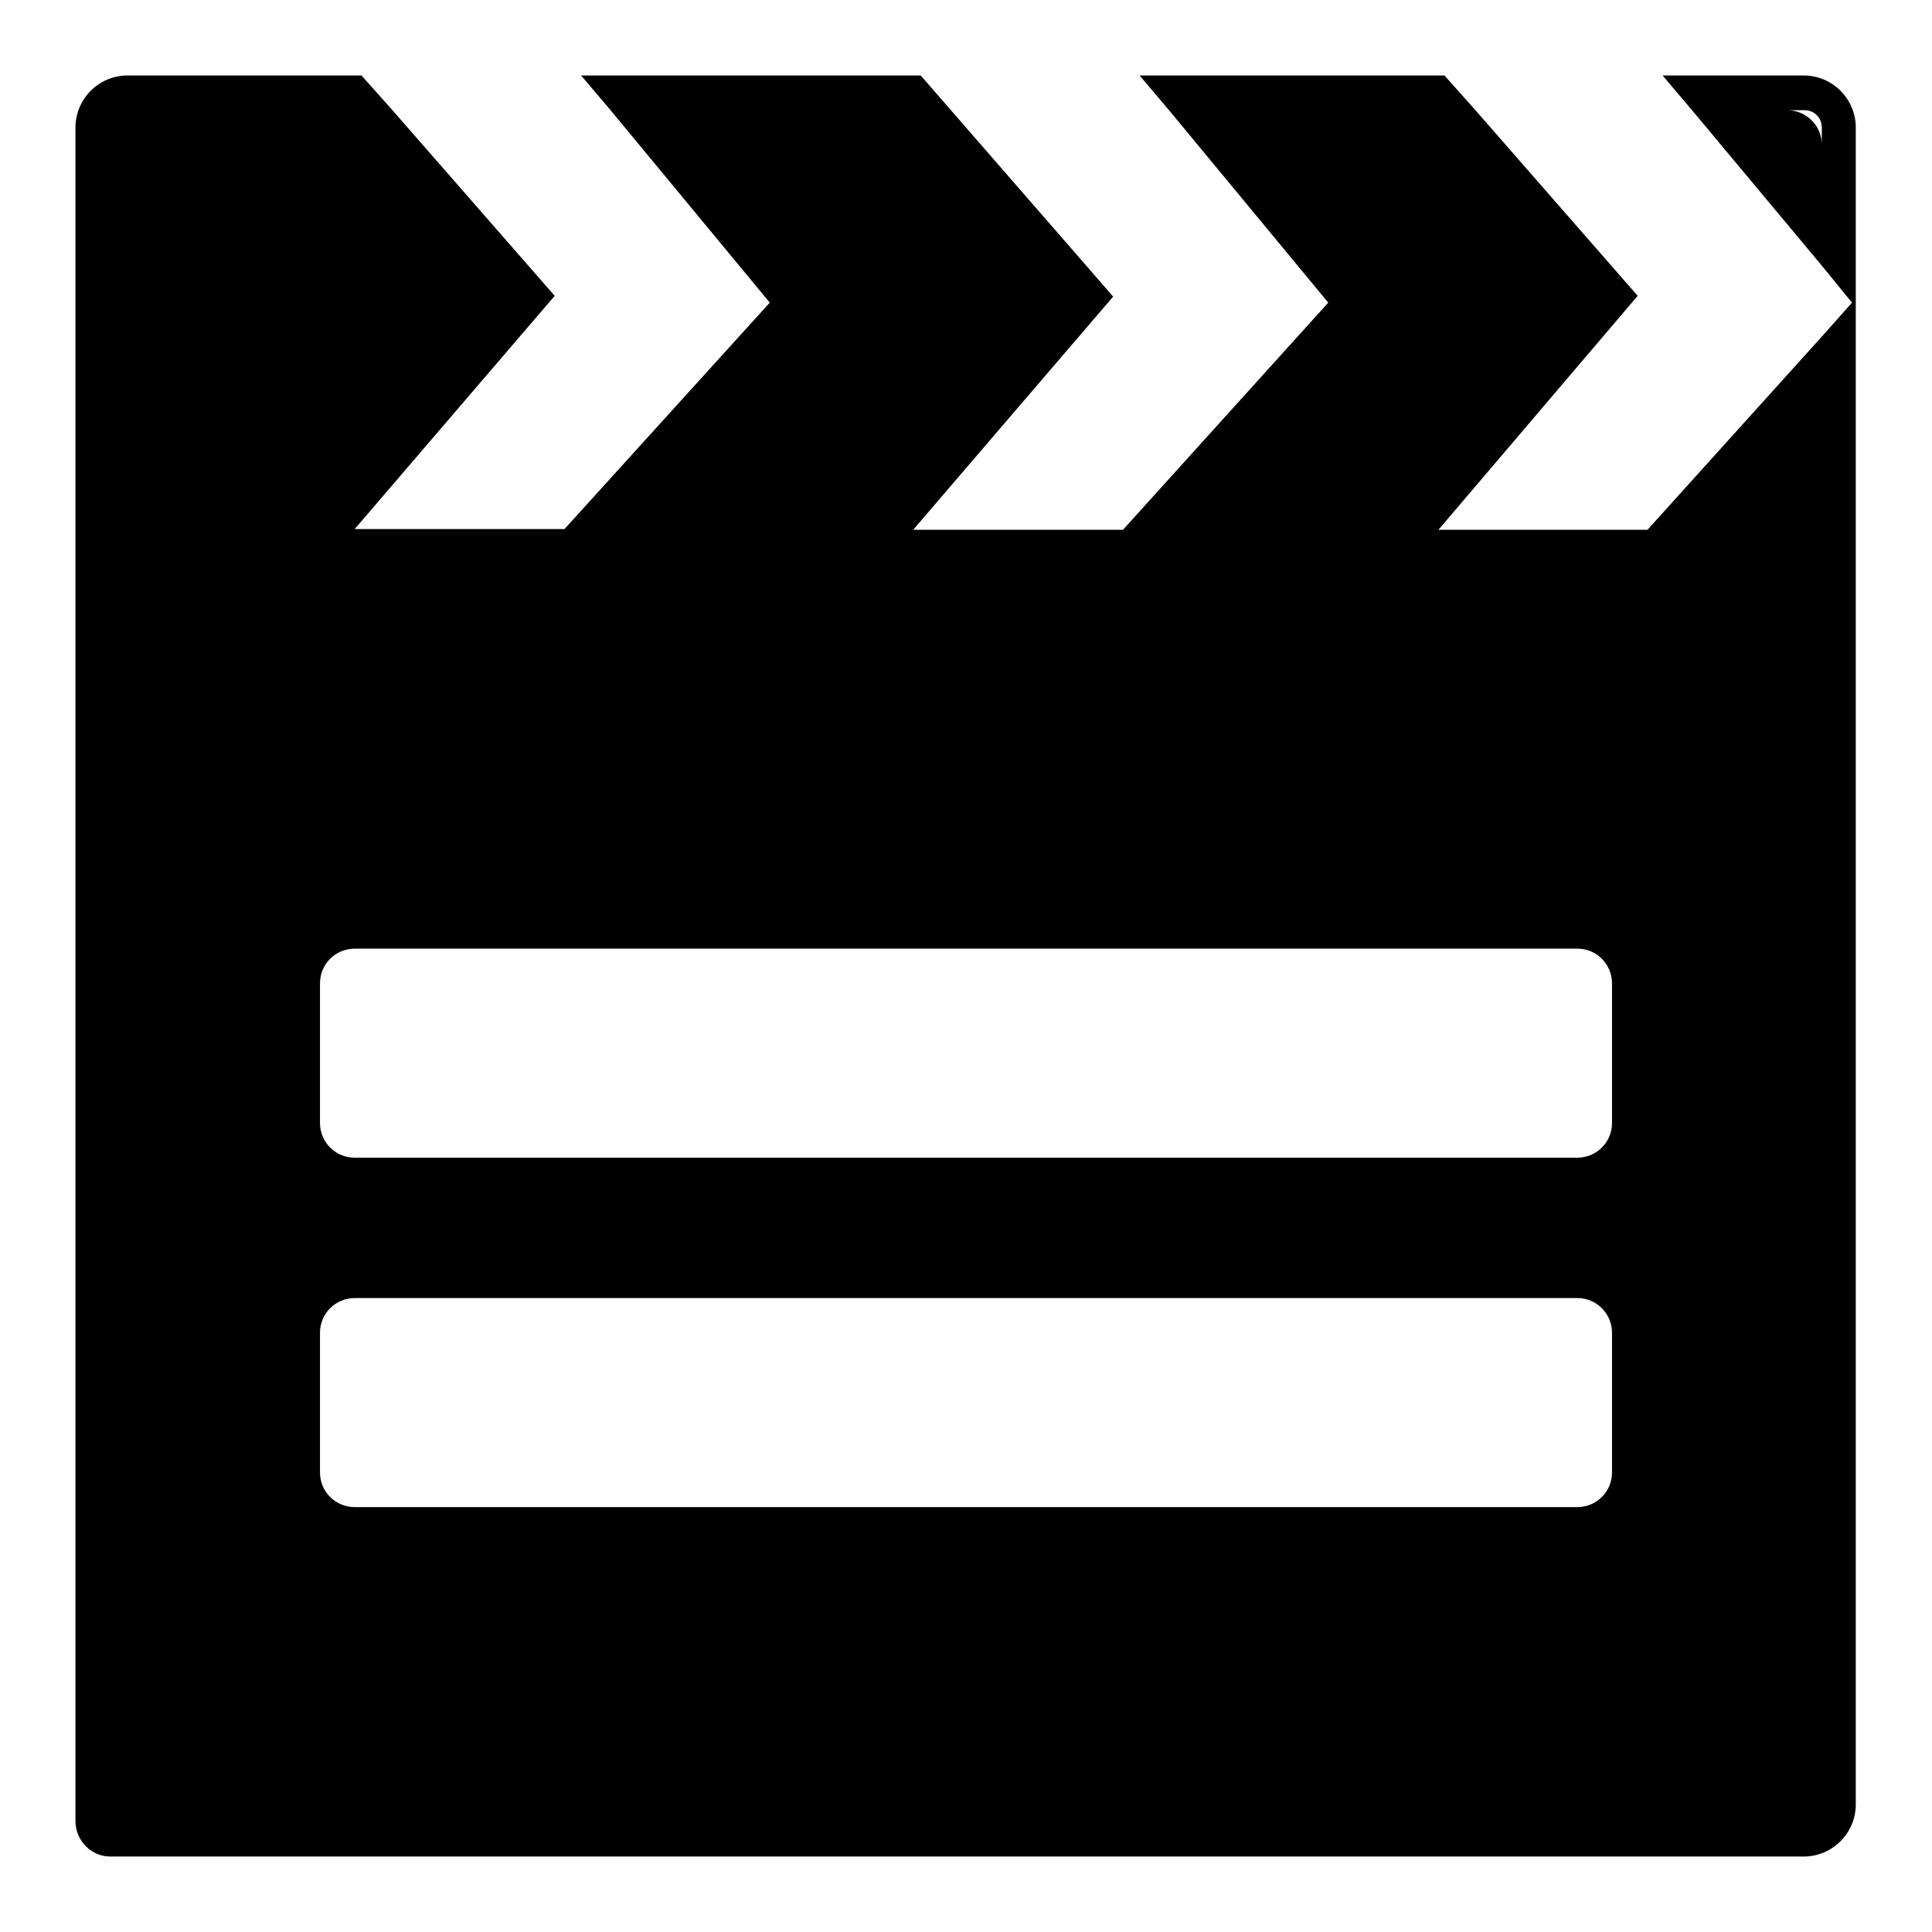 <?xml version="1.0" encoding="utf-8"?>
<!-- Svg Vector Icons : http://www.onlinewebfonts.com/icon -->
<!DOCTYPE svg PUBLIC "-//W3C//DTD SVG 1.1//EN" "http://www.w3.org/Graphics/SVG/1.1/DTD/svg11.dtd">
<svg version="1.1" xmlns="http://www.w3.org/2000/svg" xmlns:xlink="http://www.w3.org/1999/xlink" x="0px" y="0px" viewBox="0 0 256 256" enable-background="new 0 0 256 256" xml:space="preserve">
<g><g><g><g><path fill="#000000" d="M14.6,246h2.3h219.8h2.3c3.8,0,6.9-3.1,6.9-6.9V16.9c0-3.8-3.1-6.9-6.9-6.9h-18.7l3.9,4.6l17.2,20.6l4,4.9l-4,4.5l-23.1,25.6h-27.7L217,39.2l-21.5-24.6l-4.1-4.6H151l3.9,4.6L176,40.1l-27.2,30.1h-27.8l26.5-30.9L126,14.6l-4-4.6h-45l3.9,4.6L102,40.1L74.8,70.1H47l26.5-30.9L52,14.6L47.9,10H16.9c-3.8,0-6.9,3.1-6.9,6.9v2.3v219.8v2.3C10,243.9,12.1,246,14.6,246z M241.4,19.2c0-2.6-2.1-4.6-4.6-4.6h2.3c1.3,0,2.3,1,2.3,2.3V19.2L241.4,19.2z M42.4,195.1v-18.5c0-2.6,2.1-4.6,4.6-4.6h162c2.6,0,4.6,2.1,4.6,4.6v18.5c0,2.6-2.1,4.6-4.6,4.6H47C44.5,199.7,42.4,197.7,42.4,195.1z M209,125.7c2.6,0,4.6,2.1,4.6,4.6v18.5c0,2.6-2.1,4.6-4.6,4.6H47c-2.6,0-4.6-2.1-4.6-4.6v-18.5c0-2.6,2.1-4.6,4.6-4.6H209z"/></g></g><g></g><g></g><g></g><g></g><g></g><g></g><g></g><g></g><g></g><g></g><g></g><g></g><g></g><g></g><g></g></g></g>
</svg>